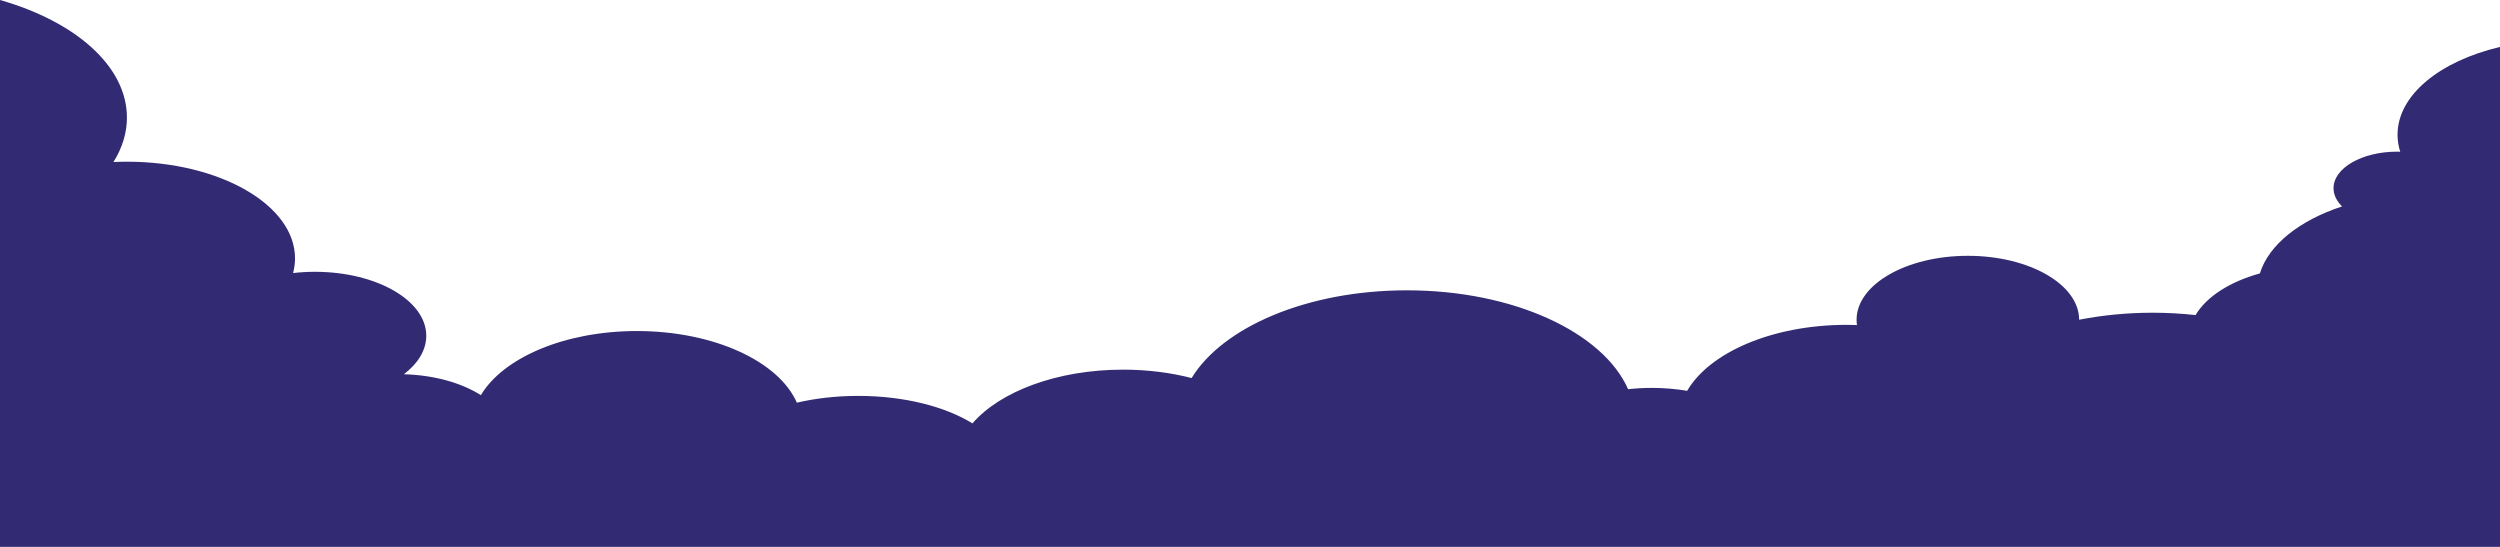 <?xml version="1.0" encoding="UTF-8"?>
<svg id="_圖層_1" data-name="圖層 1" xmlns="http://www.w3.org/2000/svg" viewBox="0 0 1920 420">
  <path d="m1841.31,103.47c0,4.46.72,8.83,2.06,13.07-.8-.02-1.59-.07-2.39-.07-26.97,0-48.83,12.57-48.83,28.07,0,5.1,2.4,9.87,6.54,13.99-32.64,10.73-56.32,29.41-63.1,51.45-23.09,6.38-41.04,17.91-49.4,31.99-10.67-1.17-21.68-1.8-32.94-1.8-19.76,0-38.74,1.91-56.47,5.38-.05-27.11-38.29-49.09-85.47-49.09s-85.47,22-85.47,49.13c0,1.37.12,2.72.31,4.05-2.64-.09-5.3-.16-7.98-.16-56.98,0-105.3,21.23-122.43,50.67-8.62-1.46-17.73-2.25-27.17-2.25-6.22,0-12.3.35-18.19,1-19.22-43.64-87.98-75.94-169.87-75.94-76.43,0-141.39,28.14-165.35,67.37-16.08-4.13-33.88-6.45-52.63-6.45-50.72,0-94.58,16.82-115.69,41.28-20.85-12.9-52.43-21.12-87.76-21.12-16.8,0-32.74,1.87-47.09,5.21-13.81-31.61-63.56-55.02-122.84-55.02-55.6,0-102.8,20.6-119.84,49.24-14.76-9.35-35.71-15.41-59.12-16.05,10.79-8.22,17.19-18.46,17.19-29.55,0-27.14-38.27-49.13-85.47-49.13-5.76,0-11.38.33-16.82.96.98-3.69,1.49-7.46,1.49-11.3,0-40.99-57.8-74.22-129.1-74.22-3.49,0-6.93.1-10.35.26,6.69-10.67,10.35-22.16,10.35-34.15C97.48,50.71,57.76,16.47,0,0v420h1920V36.06c-46.17,10.87-78.69,36.95-78.69,67.41Z" style="fill: #322b73; stroke-width: 0px;"/>
</svg>